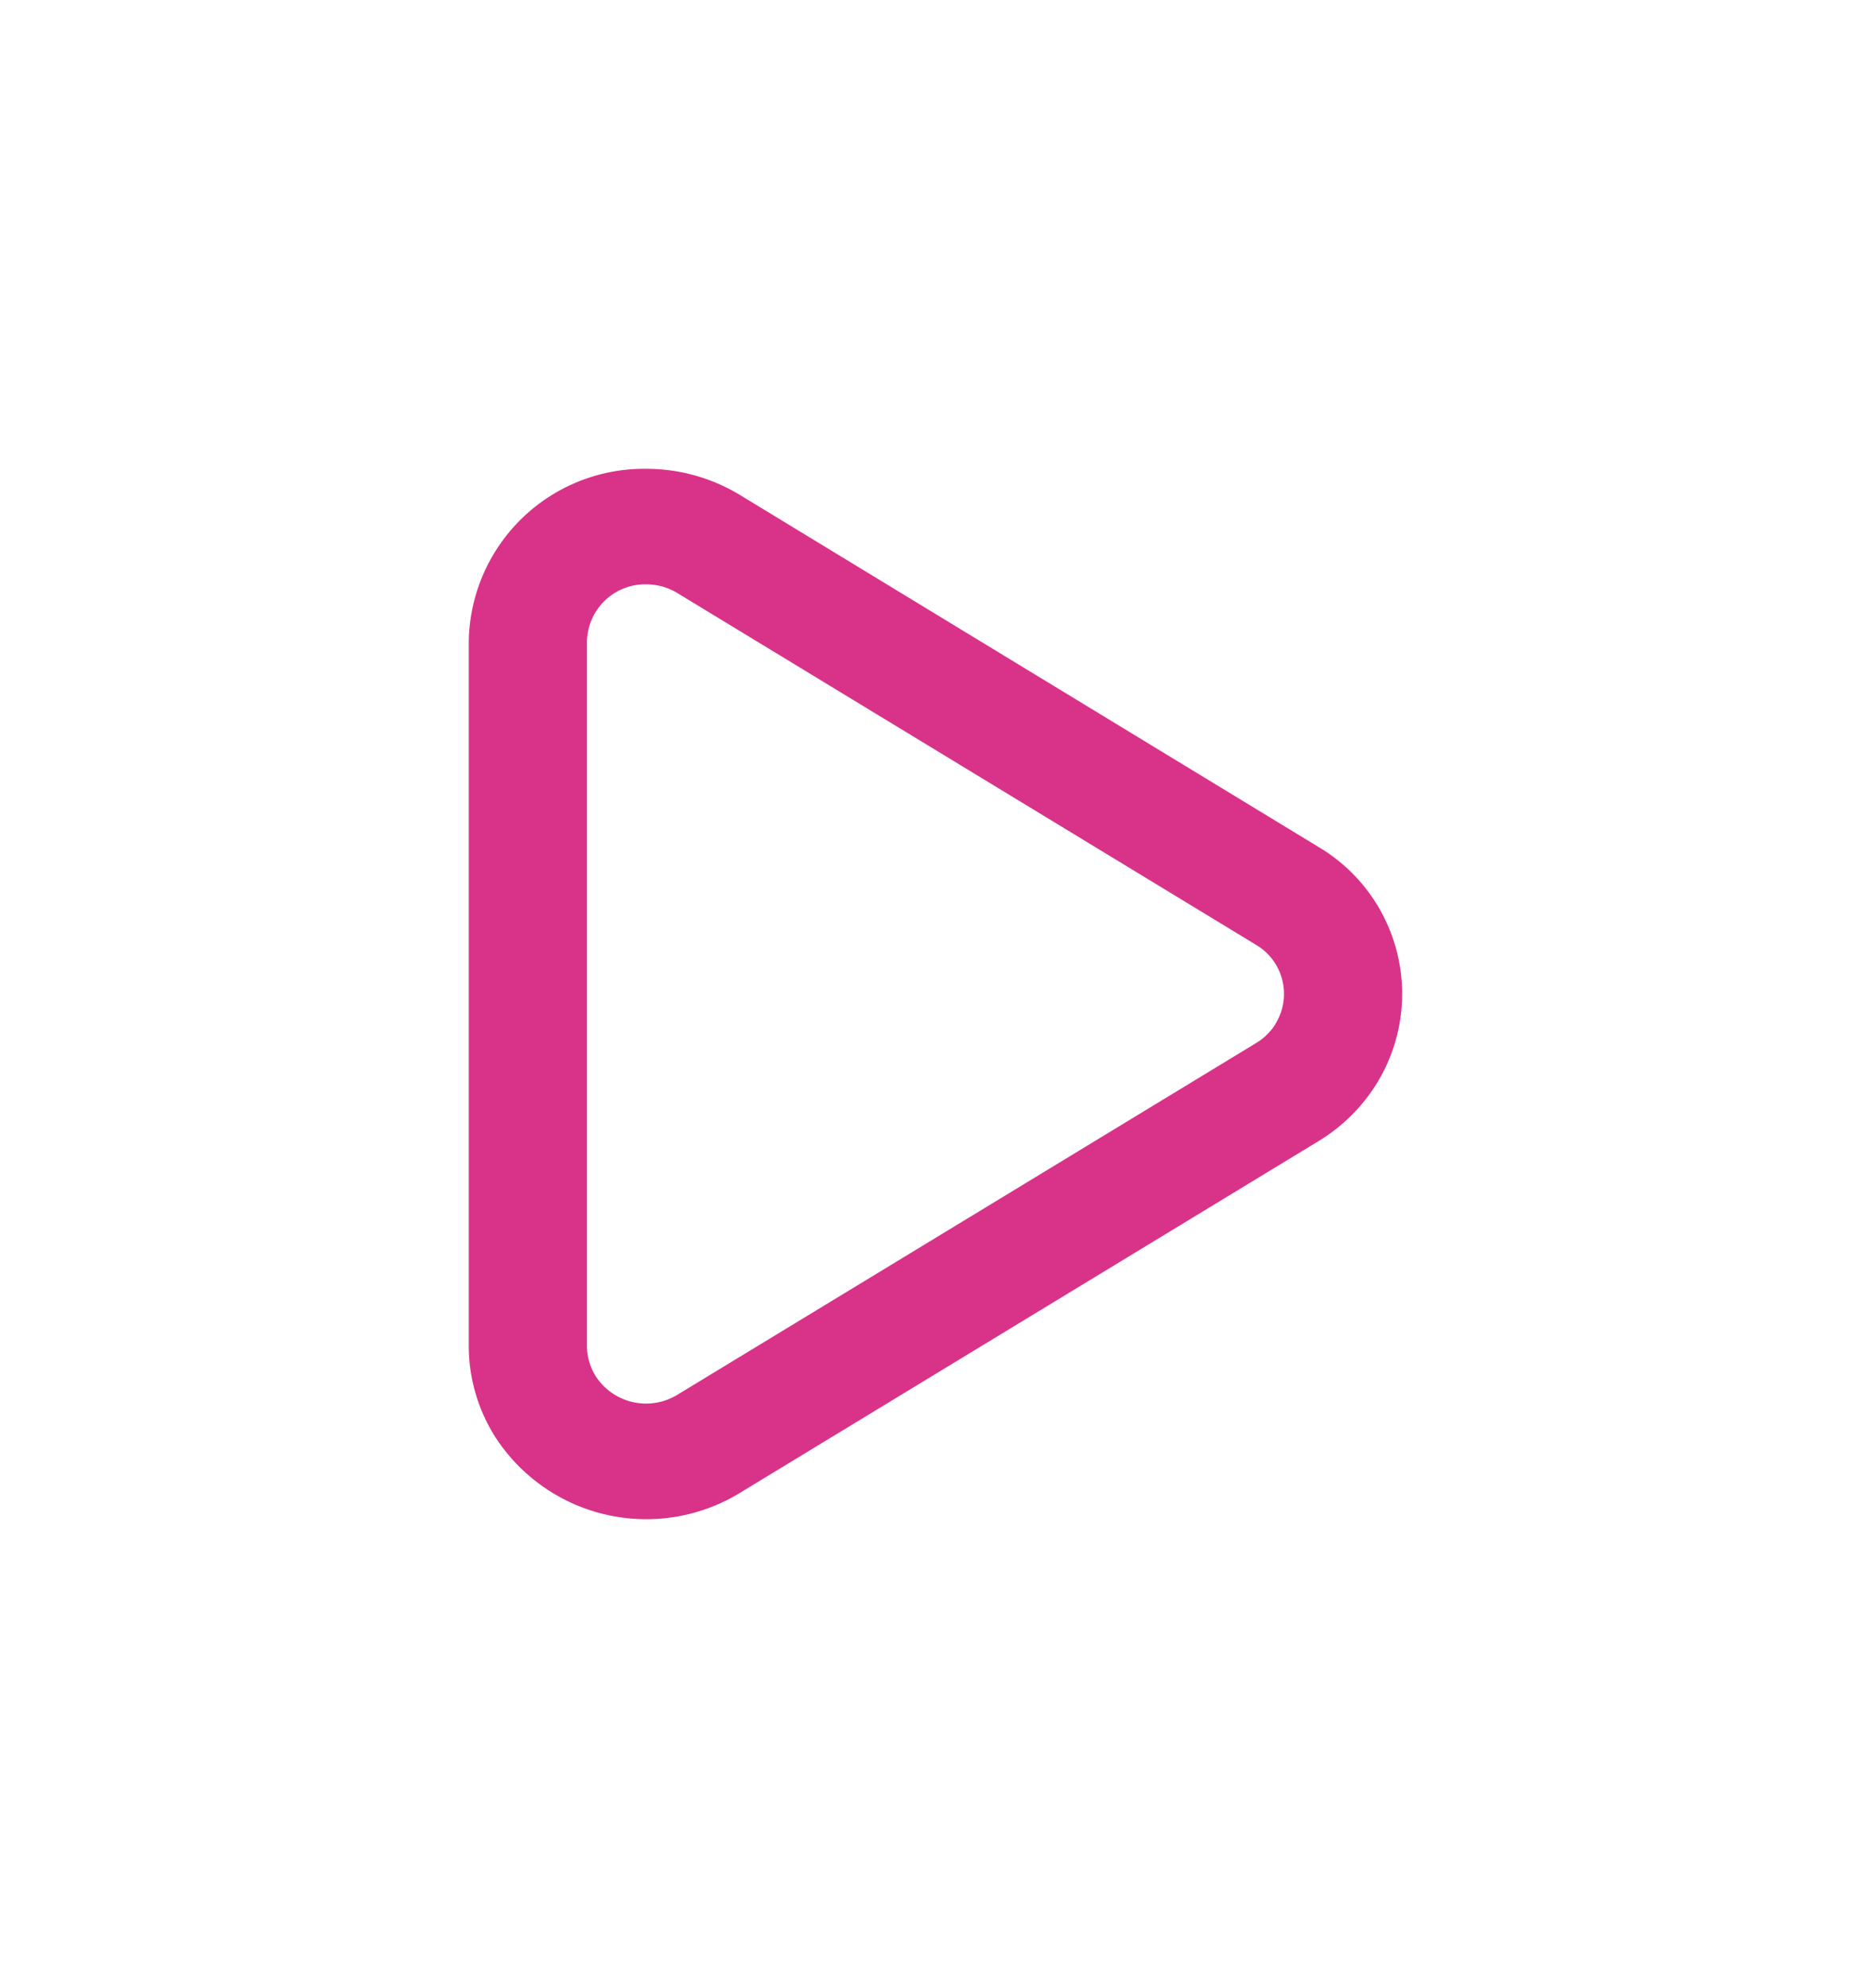 <svg xmlns="http://www.w3.org/2000/svg" xmlns:xlink="http://www.w3.org/1999/xlink" width="59.87" height="63.605" viewBox="0 0 59.87 63.605">
  <defs>
    <filter id="play" x="0" y="0" width="59.87" height="63.605" filterUnits="userSpaceOnUse">
      <feOffset dy="3" input="SourceAlpha"/>
      <feGaussianBlur stdDeviation="5" result="blur"/>
      <feFlood flood-color="#c32e7b" flood-opacity="0.569"/>
      <feComposite operator="in" in2="blur"/>
      <feComposite in="SourceGraphic"/>
    </filter>
  </defs>
  <g transform="matrix(1, 0, 0, 1, 0, 0)" filter="url(#play)">
    <path id="play-2" data-name="play" d="M31.8,22.28a1.822,1.822,0,0,0-.6-2.545L12.672,8.473a1.924,1.924,0,0,0-1-.278,1.868,1.868,0,0,0-1.891,1.848V32.56a1.824,1.824,0,0,0,.285.976,1.918,1.918,0,0,0,2.605.592L31.2,22.869a1.892,1.892,0,0,0,.607-.592Zm1.393,3.729L14.673,37.267a5.753,5.753,0,0,1-7.815-1.775A5.448,5.448,0,0,1,6,32.56V10.045A5.609,5.609,0,0,1,11.676,4.5a5.765,5.765,0,0,1,3,.836L33.193,16.6a5.465,5.465,0,0,1,1.82,7.632,5.618,5.618,0,0,1-1.82,1.777Z" transform="translate(9 7.5)" fill="#d83388"/>
  </g>
</svg>

